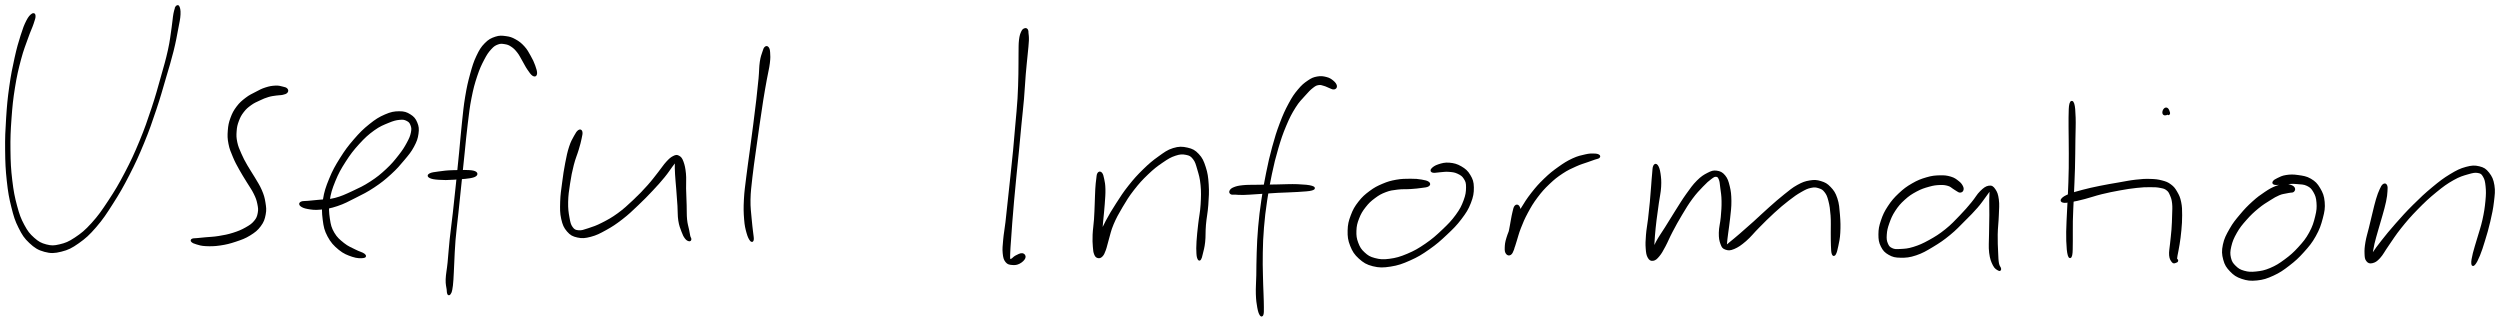 <svg xmlns="http://www.w3.org/2000/svg" id="canvas" viewBox="246.673 392.287 1227.192 157.911"><path d="M 262.46,399.49 C 261.74 400.02, 261.05 400.63, 260.01 402.69 C 258.97 404.75, 258.40 406.19, 257.27 409.80 C 256.13 413.41, 255.43 415.75, 254.32 420.75 C 253.22 425.76, 252.55 428.93, 251.72 434.83 C 250.89 440.73, 250.58 444.00, 250.18 450.24 C 249.77 456.48, 249.62 459.86, 249.69 466.02 C 249.75 472.18, 249.89 475.45, 250.50 481.03 C 251.11 486.60, 251.59 489.32, 252.74 493.89 C 253.88 498.46, 254.48 500.42, 256.22 503.89 C 257.96 507.36, 258.96 508.93, 261.43 511.23 C 263.91 513.54, 265.54 514.60, 268.59 515.42 C 271.64 516.24, 273.39 516.17, 276.68 515.34 C 279.98 514.52, 281.68 513.67, 285.05 511.29 C 288.42 508.91, 290.20 507.31, 293.54 503.44 C 296.88 499.57, 298.52 497.04, 301.76 491.94 C 305.01 486.84, 306.73 483.87, 309.77 477.94 C 312.81 472.00, 314.34 468.65, 316.97 462.27 C 319.60 455.88, 320.79 452.32, 322.92 446.00 C 325.04 439.68, 325.90 436.43, 327.59 430.68 C 329.29 424.94, 330.17 422.12, 331.38 417.29 C 332.59 412.45, 332.96 410.09, 333.64 406.51 C 334.32 402.93, 334.68 401.57, 334.79 399.36 C 334.90 397.16, 334.56 396.09, 334.19 395.47 C 333.83 394.84, 333.14 396.02, 332.97 396.23 C 332.80 396.43, 333.25 396.62, 333.33 396.49 C 333.40 396.36, 333.55 395.07, 333.34 395.59 C 333.14 396.10, 332.70 396.97, 332.30 399.07 C 331.91 401.18, 331.91 402.56, 331.38 406.12 C 330.84 409.68, 330.67 412.05, 329.61 416.87 C 328.55 421.69, 327.70 424.52, 326.08 430.25 C 324.46 435.98, 323.61 439.24, 321.52 445.53 C 319.42 451.82, 318.23 455.37, 315.61 461.70 C 312.98 468.04, 311.44 471.36, 308.38 477.22 C 305.32 483.08, 303.56 486.01, 300.29 490.98 C 297.01 495.95, 295.32 498.41, 292.00 502.08 C 288.68 505.74, 286.88 507.17, 283.69 509.30 C 280.49 511.43, 278.92 512.02, 276.04 512.71 C 273.16 513.40, 271.88 513.41, 269.30 512.75 C 266.72 512.08, 265.36 511.34, 263.13 509.37 C 260.91 507.39, 259.86 506.08, 258.15 502.88 C 256.44 499.69, 255.76 497.82, 254.57 493.41 C 253.38 489.00, 252.86 486.31, 252.20 480.83 C 251.55 475.35, 251.38 472.10, 251.31 466.00 C 251.23 459.91, 251.38 456.53, 251.83 450.35 C 252.28 444.17, 252.61 440.92, 253.55 435.11 C 254.49 429.29, 255.23 426.17, 256.53 421.29 C 257.83 416.41, 258.80 414.22, 260.03 410.72 C 261.26 407.23, 261.97 405.95, 262.69 403.81 C 263.41 401.68, 263.67 400.92, 263.62 400.06 C 263.58 399.19, 263.19 398.97, 262.46 399.49" style="stroke: black; fill: black;"/><path d="M 387.36,436.10 C 386.95 435.65, 386.46 435.54, 385.36 435.28 C 384.25 435.02, 383.49 434.72, 381.84 434.81 C 380.20 434.89, 379.02 435.08, 377.13 435.69 C 375.23 436.29, 374.29 436.84, 372.38 437.84 C 370.46 438.84, 369.36 439.29, 367.53 440.69 C 365.70 442.10, 364.66 442.95, 363.21 444.87 C 361.76 446.80, 361.11 448.03, 360.27 450.33 C 359.43 452.64, 359.18 453.92, 358.99 456.41 C 358.80 458.91, 358.82 460.25, 359.32 462.81 C 359.81 465.37, 360.43 466.71, 361.48 469.22 C 362.53 471.73, 363.21 472.91, 364.56 475.35 C 365.91 477.80, 366.79 479.08, 368.22 481.45 C 369.64 483.82, 370.63 485.04, 371.68 487.20 C 372.73 489.35, 373.07 490.28, 373.47 492.23 C 373.87 494.17, 374.02 495.15, 373.68 496.92 C 373.34 498.68, 373.03 499.57, 371.77 501.07 C 370.52 502.56, 369.51 503.20, 367.39 504.40 C 365.27 505.59, 363.84 506.18, 361.18 507.03 C 358.53 507.87, 356.83 508.17, 354.10 508.62 C 351.38 509.07, 349.69 509.05, 347.55 509.26 C 345.42 509.47, 344.71 509.53, 343.43 509.66 C 342.15 509.79, 341.65 509.69, 341.17 509.91 C 340.69 510.13, 340.61 510.39, 341.03 510.76 C 341.44 511.13, 341.91 511.40, 343.23 511.77 C 344.56 512.14, 345.34 512.50, 347.63 512.61 C 349.92 512.71, 351.74 512.73, 354.67 512.30 C 357.61 511.87, 359.40 511.42, 362.30 510.45 C 365.21 509.48, 366.80 508.93, 369.20 507.45 C 371.59 505.96, 372.80 505.03, 374.28 503.03 C 375.76 501.04, 376.17 499.75, 376.60 497.48 C 377.04 495.21, 376.84 494.02, 376.47 491.69 C 376.09 489.35, 375.77 488.22, 374.74 485.80 C 373.71 483.39, 372.74 482.05, 371.32 479.61 C 369.90 477.18, 368.97 475.99, 367.64 473.64 C 366.31 471.29, 365.67 470.16, 364.68 467.86 C 363.68 465.56, 363.12 464.38, 362.65 462.14 C 362.19 459.90, 362.17 458.79, 362.33 456.67 C 362.49 454.54, 362.73 453.45, 363.46 451.51 C 364.19 449.57, 364.72 448.57, 365.96 446.97 C 367.20 445.37, 368.03 444.69, 369.64 443.52 C 371.25 442.35, 372.29 441.96, 374.02 441.14 C 375.75 440.32, 376.65 439.93, 378.29 439.44 C 379.93 438.95, 380.82 438.91, 382.22 438.69 C 383.63 438.47, 384.30 438.59, 385.33 438.36 C 386.36 438.12, 386.97 437.95, 387.37 437.49 C 387.78 437.04, 387.76 436.54, 387.36 436.10" style="stroke: black; fill: black;"/><path d="M 394.42,493.07 C 395.07 493.61, 395.92 494.07, 397.84 494.40 C 399.75 494.72, 401.14 494.98, 403.99 494.69 C 406.85 494.41, 408.74 494.13, 412.13 492.99 C 415.52 491.85, 417.36 490.82, 420.95 489.00 C 424.55 487.19, 426.63 486.20, 430.09 483.90 C 433.55 481.60, 435.31 480.18, 438.26 477.50 C 441.20 474.82, 442.58 473.19, 444.82 470.50 C 447.06 467.82, 448.10 466.60, 449.46 464.07 C 450.81 461.55, 451.30 460.18, 451.61 457.88 C 451.93 455.59, 451.79 454.40, 451.03 452.59 C 450.28 450.78, 449.53 449.88, 447.85 448.84 C 446.17 447.80, 445.04 447.38, 442.64 447.40 C 440.23 447.42, 438.70 447.68, 435.84 448.92 C 432.97 450.16, 431.32 451.19, 428.30 453.61 C 425.28 456.03, 423.59 457.72, 420.72 461.03 C 417.86 464.34, 416.38 466.33, 413.98 470.16 C 411.58 473.99, 410.37 476.14, 408.71 480.19 C 407.05 484.24, 406.31 486.42, 405.68 490.39 C 405.05 494.36, 405.13 496.48, 405.57 500.03 C 406.02 503.58, 406.37 505.24, 407.90 508.13 C 409.44 511.03, 410.88 512.56, 413.25 514.51 C 415.62 516.45, 417.40 517.08, 419.74 517.88 C 422.08 518.67, 423.84 518.60, 424.95 518.47 C 426.06 518.34, 426.10 517.87, 425.29 517.22 C 424.47 516.57, 422.87 516.25, 420.87 515.20 C 418.87 514.16, 417.38 513.69, 415.28 512.01 C 413.18 510.32, 411.80 509.23, 410.36 506.77 C 408.93 504.31, 408.57 502.89, 408.10 499.69 C 407.64 496.48, 407.49 494.48, 408.03 490.75 C 408.57 487.02, 409.23 484.92, 410.81 481.05 C 412.39 477.18, 413.57 475.07, 415.93 471.39 C 418.29 467.72, 419.77 465.79, 422.59 462.69 C 425.42 459.59, 427.13 458.02, 430.06 455.91 C 432.98 453.81, 434.66 453.21, 437.21 452.15 C 439.76 451.09, 440.93 450.81, 442.79 450.62 C 444.65 450.43, 445.34 450.61, 446.51 451.19 C 447.68 451.78, 448.16 452.31, 448.63 453.55 C 449.11 454.80, 449.24 455.61, 448.87 457.42 C 448.50 459.24, 448.01 460.35, 446.78 462.63 C 445.54 464.90, 444.76 466.19, 442.71 468.79 C 440.67 471.39, 439.35 473.04, 436.55 475.64 C 433.75 478.25, 432.07 479.62, 428.71 481.81 C 425.36 483.99, 423.27 484.94, 419.77 486.57 C 416.27 488.19, 414.44 489.07, 411.21 489.92 C 407.97 490.77, 406.24 490.54, 403.59 490.82 C 400.94 491.11, 399.75 491.18, 397.96 491.36 C 396.16 491.54, 395.32 491.38, 394.61 491.72 C 393.91 492.06, 393.78 492.54, 394.42 493.07" style="stroke: black; fill: black;"/><path d="M 509.81,428.44 C 509.91 427.53, 509.53 426.26, 508.91 424.56 C 508.30 422.86, 507.78 421.78, 506.74 419.94 C 505.70 418.10, 505.15 416.95, 503.70 415.36 C 502.26 413.78, 501.25 412.99, 499.50 412.02 C 497.74 411.05, 496.85 410.76, 494.94 410.51 C 493.03 410.26, 491.94 410.12, 489.94 410.78 C 487.95 411.45, 486.77 412.01, 484.98 413.84 C 483.18 415.67, 482.39 416.98, 480.98 419.95 C 479.57 422.93, 479.04 424.74, 477.94 428.71 C 476.85 432.68, 476.31 435.02, 475.51 439.82 C 474.70 444.63, 474.51 447.28, 473.91 452.75 C 473.32 458.21, 473.12 461.26, 472.54 467.17 C 471.96 473.07, 471.63 476.37, 471.01 482.29 C 470.40 488.21, 470.09 491.25, 469.46 496.77 C 468.84 502.30, 468.41 505.06, 467.89 509.92 C 467.38 514.79, 467.28 517.21, 466.89 521.10 C 466.50 524.99, 466.04 526.74, 465.94 529.38 C 465.85 532.02, 466.27 532.90, 466.42 534.30 C 466.56 535.70, 466.50 535.95, 466.69 536.39 C 466.89 536.83, 467.09 536.88, 467.39 536.48 C 467.69 536.08, 467.93 535.77, 468.20 534.38 C 468.47 532.99, 468.56 532.16, 468.75 529.54 C 468.94 526.91, 468.95 525.16, 469.16 521.28 C 469.37 517.39, 469.38 514.96, 469.78 510.10 C 470.19 505.24, 470.60 502.49, 471.18 496.96 C 471.76 491.43, 472.07 488.39, 472.69 482.46 C 473.31 476.54, 473.64 473.24, 474.26 467.34 C 474.88 461.44, 475.11 458.39, 475.79 452.97 C 476.47 447.54, 476.71 444.91, 477.65 440.22 C 478.58 435.52, 479.21 433.24, 480.46 429.47 C 481.71 425.71, 482.51 424.07, 483.90 421.40 C 485.29 418.74, 486.01 417.70, 487.42 416.15 C 488.83 414.60, 489.53 414.19, 490.95 413.65 C 492.37 413.12, 493.13 413.25, 494.51 413.47 C 495.89 413.70, 496.57 413.92, 497.85 414.77 C 499.14 415.62, 499.82 416.31, 500.95 417.73 C 502.07 419.14, 502.46 420.17, 503.46 421.84 C 504.45 423.51, 504.92 424.63, 505.92 426.09 C 506.91 427.55, 507.65 428.65, 508.43 429.12 C 509.21 429.59, 509.72 429.35, 509.81 428.44" style="stroke: black; fill: black;"/><path d="M 457.77,479.22 C 458.65 479.66, 459.79 479.90, 462.16 480.05 C 464.52 480.21, 466.20 480.24, 469.60 480.00 C 473.00 479.76, 477.26 479.53, 479.15 478.85 C 481.05 478.16, 480.99 477.07, 479.05 476.56 C 477.10 476.06, 472.82 476.23, 469.42 476.31 C 466.02 476.38, 464.39 476.64, 462.06 476.95 C 459.72 477.26, 458.62 477.40, 457.76 477.85 C 456.91 478.30, 456.89 478.78, 457.77 479.22" style="stroke: black; fill: black;"/><path d="M 530.82,456.56 C 530.18 456.99, 529.76 457.64, 528.90 459.21 C 528.05 460.78, 527.39 461.76, 526.52 464.41 C 525.66 467.05, 525.28 468.94, 524.60 472.44 C 523.92 475.93, 523.61 478.11, 523.12 481.89 C 522.63 485.67, 522.25 487.78, 522.15 491.34 C 522.06 494.89, 522.00 496.80, 522.65 499.66 C 523.29 502.51, 523.88 503.85, 525.39 505.60 C 526.90 507.35, 527.98 507.90, 530.21 508.39 C 532.44 508.88, 533.79 508.76, 536.54 508.05 C 539.28 507.33, 540.87 506.51, 543.94 504.81 C 547.01 503.11, 548.76 501.96, 551.88 499.54 C 555.01 497.13, 556.60 495.55, 559.57 492.73 C 562.55 489.92, 564.17 488.23, 566.76 485.48 C 569.35 482.73, 570.61 481.31, 572.52 478.98 C 574.43 476.65, 575.10 475.46, 576.31 473.84 C 577.52 472.21, 578.04 471.61, 578.57 470.86 C 579.10 470.10, 579.00 469.78, 578.97 470.07 C 578.95 470.36, 578.53 470.76, 578.44 472.31 C 578.36 473.86, 578.41 475.27, 578.54 477.82 C 578.68 480.38, 578.88 481.98, 579.12 485.08 C 579.35 488.17, 579.52 490.20, 579.72 493.29 C 579.92 496.38, 579.74 498.00, 580.13 500.51 C 580.52 503.03, 581.05 504.16, 581.68 505.87 C 582.31 507.58, 582.64 508.18, 583.29 509.05 C 583.93 509.92, 584.45 510.09, 584.90 510.21 C 585.36 510.34, 585.53 510.09, 585.55 509.69 C 585.58 509.29, 585.25 509.13, 585.02 508.21 C 584.80 507.29, 584.74 506.71, 584.43 505.09 C 584.11 503.47, 583.69 502.48, 583.45 500.09 C 583.21 497.69, 583.34 496.16, 583.24 493.12 C 583.14 490.08, 583.03 488.01, 582.96 484.89 C 582.89 481.76, 583.14 480.12, 582.89 477.50 C 582.63 474.88, 582.31 473.44, 581.70 471.77 C 581.08 470.11, 580.67 469.67, 579.80 469.18 C 578.93 468.68, 578.49 468.75, 577.35 469.31 C 576.21 469.88, 575.54 470.45, 574.11 472.00 C 572.67 473.56, 572.03 474.74, 570.16 477.08 C 568.30 479.41, 567.27 480.92, 564.80 483.67 C 562.32 486.43, 560.71 488.12, 557.80 490.85 C 554.88 493.58, 553.29 495.10, 550.23 497.34 C 547.16 499.57, 545.38 500.52, 542.45 502.02 C 539.53 503.51, 537.96 504.03, 535.60 504.79 C 533.24 505.55, 532.29 505.97, 530.64 505.82 C 528.99 505.66, 528.34 505.38, 527.35 504.02 C 526.36 502.67, 526.16 501.55, 525.70 499.03 C 525.24 496.51, 525.00 494.75, 525.06 491.41 C 525.13 488.06, 525.46 485.94, 526.02 482.30 C 526.58 478.65, 526.99 476.51, 527.85 473.17 C 528.70 469.82, 529.53 468.16, 530.29 465.58 C 531.06 462.99, 531.33 461.94, 531.68 460.24 C 532.04 458.53, 532.24 457.78, 532.07 457.05 C 531.89 456.31, 531.45 456.12, 530.82 456.56" style="stroke: black; fill: black;"/><path d="M 622.40,415.67 C 621.97 416.07, 621.87 416.37, 621.42 417.78 C 620.96 419.20, 620.51 420.14, 620.13 422.75 C 619.76 425.35, 619.87 427.13, 619.53 430.81 C 619.19 434.49, 618.96 436.58, 618.44 441.12 C 617.91 445.66, 617.56 448.43, 616.91 453.51 C 616.26 458.59, 615.87 461.46, 615.19 466.54 C 614.52 471.61, 614.10 474.15, 613.53 478.88 C 612.96 483.62, 612.56 486.01, 612.34 490.21 C 612.12 494.41, 612.18 496.63, 612.44 499.89 C 612.69 503.14, 613.05 504.45, 613.61 506.50 C 614.17 508.55, 614.71 509.47, 615.23 510.15 C 615.74 510.82, 616.06 510.71, 616.18 509.90 C 616.30 509.08, 616.04 508.13, 615.83 506.08 C 615.62 504.04, 615.39 502.83, 615.14 499.67 C 614.89 496.52, 614.50 494.40, 614.58 490.29 C 614.66 486.18, 615.02 483.81, 615.53 479.11 C 616.05 474.42, 616.47 471.87, 617.16 466.80 C 617.85 461.74, 618.26 458.86, 618.99 453.79 C 619.73 448.72, 620.11 445.97, 620.83 441.45 C 621.55 436.94, 621.95 434.86, 622.60 431.23 C 623.25 427.59, 623.76 425.89, 624.08 423.27 C 624.41 420.65, 624.32 419.62, 624.22 418.12 C 624.12 416.62, 623.95 416.25, 623.59 415.76 C 623.22 415.27, 622.83 415.27, 622.40 415.67" style="stroke: black; fill: black;"/><path d="M 749.81,406.62 C 749.33 406.80, 748.91 406.88, 748.43 407.95 C 747.94 409.02, 747.63 409.78, 747.37 411.95 C 747.12 414.13, 747.21 415.47, 747.15 418.82 C 747.09 422.16, 747.18 424.30, 747.08 428.67 C 746.98 433.04, 746.94 435.71, 746.65 440.65 C 746.35 445.60, 746.03 448.30, 745.59 453.40 C 745.16 458.50, 744.96 461.08, 744.47 466.16 C 743.98 471.24, 743.68 473.87, 743.16 478.80 C 742.64 483.72, 742.36 486.29, 741.87 490.80 C 741.38 495.31, 741.18 497.52, 740.73 501.36 C 740.28 505.20, 739.88 506.95, 739.61 509.99 C 739.34 513.03, 739.16 514.43, 739.37 516.56 C 739.58 518.69, 739.83 519.58, 740.67 520.64 C 741.51 521.70, 742.31 521.75, 743.58 521.87 C 744.85 521.99, 745.80 521.88, 747.00 521.26 C 748.19 520.64, 749.26 519.61, 749.55 518.77 C 749.84 517.93, 749.30 517.19, 748.47 517.07 C 747.64 516.95, 746.41 517.64, 745.40 518.16 C 744.38 518.69, 744.02 519.39, 743.38 519.69 C 742.74 519.99, 742.45 520.31, 742.19 519.66 C 741.93 519.01, 742.01 518.34, 742.07 516.45 C 742.12 514.56, 742.26 513.19, 742.46 510.22 C 742.66 507.24, 742.77 505.43, 743.07 501.59 C 743.37 497.75, 743.54 495.52, 743.95 491.00 C 744.35 486.48, 744.61 483.92, 745.09 478.99 C 745.58 474.06, 745.87 471.43, 746.36 466.34 C 746.85 461.26, 747.06 458.68, 747.56 453.58 C 748.05 448.47, 748.40 445.77, 748.83 440.81 C 749.25 435.86, 749.33 433.17, 749.69 428.81 C 750.05 424.45, 750.32 422.32, 750.63 419.01 C 750.93 415.70, 751.15 414.37, 751.23 412.26 C 751.31 410.14, 751.11 409.49, 751.03 408.45 C 750.95 407.41, 751.06 407.42, 750.82 407.05 C 750.57 406.68, 750.29 406.44, 749.81 406.62" style="stroke: black; fill: black;"/><path d="M 785.83,477.48 C 785.44 478.07, 785.48 478.83, 785.27 480.35 C 785.07 481.87, 784.97 482.70, 784.82 485.08 C 784.68 487.45, 784.68 489.23, 784.55 492.21 C 784.43 495.19, 784.40 496.92, 784.19 499.98 C 783.98 503.03, 783.63 504.79, 783.51 507.48 C 783.40 510.18, 783.48 511.54, 783.63 513.44 C 783.77 515.34, 783.85 515.97, 784.24 516.98 C 784.64 517.98, 784.97 518.29, 785.61 518.47 C 786.25 518.64, 786.79 518.55, 787.47 517.85 C 788.15 517.14, 788.40 516.57, 789.01 514.94 C 789.61 513.31, 789.73 512.24, 790.49 509.71 C 791.26 507.17, 791.48 505.45, 792.83 502.27 C 794.18 499.09, 795.21 497.22, 797.23 493.81 C 799.25 490.41, 800.40 488.49, 802.93 485.24 C 805.47 481.98, 807.06 480.24, 809.90 477.53 C 812.73 474.83, 814.37 473.56, 817.10 471.71 C 819.82 469.85, 821.16 469.03, 823.52 468.25 C 825.88 467.47, 827.08 467.45, 828.91 467.81 C 830.73 468.17, 831.46 468.54, 832.66 470.05 C 833.85 471.56, 834.11 472.76, 834.88 475.37 C 835.65 477.98, 836.17 479.62, 836.50 483.09 C 836.83 486.56, 836.75 488.88, 836.52 492.72 C 836.29 496.56, 835.74 498.68, 835.34 502.29 C 834.94 505.91, 834.69 507.91, 834.52 510.78 C 834.35 513.64, 834.37 514.91, 834.47 516.62 C 834.57 518.33, 834.76 518.78, 835.03 519.33 C 835.29 519.88, 835.50 519.88, 835.82 519.37 C 836.13 518.86, 836.23 518.47, 836.62 516.80 C 837.00 515.14, 837.45 513.90, 837.76 511.05 C 838.07 508.20, 837.84 506.20, 838.15 502.57 C 838.46 498.94, 839.02 496.84, 839.30 492.90 C 839.57 488.95, 839.75 486.55, 839.50 482.85 C 839.26 479.15, 839.00 477.31, 838.05 474.39 C 837.10 471.46, 836.48 470.05, 834.76 468.22 C 833.04 466.38, 831.88 465.78, 829.46 465.23 C 827.03 464.68, 825.42 464.61, 822.64 465.46 C 819.86 466.32, 818.46 467.45, 815.57 469.51 C 812.68 471.57, 811.09 472.91, 808.17 475.75 C 805.26 478.59, 803.64 480.39, 801.00 483.72 C 798.35 487.05, 797.17 488.97, 794.95 492.40 C 792.74 495.84, 791.62 497.69, 789.92 500.88 C 788.23 504.08, 787.42 505.76, 786.48 508.39 C 785.55 511.01, 785.50 512.27, 785.26 514.01 C 785.02 515.74, 785.16 516.29, 785.30 517.06 C 785.44 517.82, 785.76 517.91, 785.97 517.83 C 786.18 517.76, 786.20 517.56, 786.34 516.69 C 786.47 515.81, 786.49 515.24, 786.64 513.44 C 786.79 511.65, 786.84 510.34, 787.07 507.71 C 787.29 505.07, 787.47 503.32, 787.75 500.26 C 788.03 497.21, 788.26 495.45, 788.47 492.43 C 788.68 489.41, 788.86 487.59, 788.80 485.15 C 788.75 482.71, 788.52 481.79, 788.21 480.24 C 787.89 478.68, 787.69 477.92, 787.21 477.37 C 786.74 476.82, 786.22 476.88, 785.83 477.48" style="stroke: black; fill: black;"/><path d="M 902.43,434.44 C 902.29 433.73, 901.73 432.96, 900.77 432.18 C 899.80 431.41, 899.12 430.93, 897.63 430.56 C 896.13 430.19, 895.04 430.00, 893.29 430.34 C 891.54 430.67, 890.71 431.00, 888.89 432.25 C 887.06 433.49, 886.01 434.33, 884.16 436.56 C 882.31 438.78, 881.41 440.07, 879.65 443.36 C 877.88 446.64, 876.92 448.77, 875.32 452.99 C 873.72 457.22, 872.98 459.66, 871.65 464.49 C 870.33 469.32, 869.75 471.93, 868.69 477.12 C 867.63 482.31, 867.13 485.14, 866.35 490.45 C 865.57 495.77, 865.23 498.55, 864.77 503.70 C 864.31 508.86, 864.24 511.49, 864.06 516.23 C 863.88 520.97, 863.94 523.32, 863.86 527.39 C 863.78 531.46, 863.55 533.43, 863.64 536.59 C 863.74 539.75, 863.97 541.16, 864.33 543.18 C 864.69 545.21, 865.04 546.04, 865.45 546.72 C 865.86 547.40, 866.17 547.35, 866.39 546.60 C 866.62 545.85, 866.58 545.00, 866.58 542.99 C 866.59 540.97, 866.50 539.62, 866.41 536.50 C 866.31 533.39, 866.19 531.44, 866.12 527.40 C 866.04 523.35, 865.94 521.00, 866.05 516.29 C 866.15 511.59, 866.21 508.98, 866.64 503.86 C 867.07 498.75, 867.40 496.00, 868.18 490.73 C 868.97 485.45, 869.47 482.64, 870.56 477.51 C 871.66 472.38, 872.27 469.79, 873.67 465.07 C 875.07 460.34, 875.86 457.94, 877.57 453.89 C 879.27 449.85, 880.32 447.83, 882.20 444.84 C 884.07 441.85, 885.20 440.90, 886.94 438.94 C 888.68 436.98, 889.50 436.09, 890.89 435.02 C 892.28 433.94, 892.71 433.76, 893.89 433.56 C 895.06 433.35, 895.70 433.71, 896.75 433.99 C 897.80 434.27, 898.20 434.61, 899.14 434.95 C 900.09 435.30, 900.83 435.81, 901.49 435.70 C 902.14 435.60, 902.58 435.14, 902.43 434.44" style="stroke: black; fill: black;"/><path d="M 851.10,487.24 C 851.56 487.49, 851.80 487.29, 852.99 487.33 C 854.18 487.38, 854.85 487.53, 857.06 487.48 C 859.26 487.43, 860.66 487.29, 864.03 487.08 C 867.39 486.88, 869.95 486.66, 873.88 486.45 C 877.81 486.24, 880.32 486.25, 883.66 486.02 C 887.00 485.79, 889.20 485.71, 890.58 485.31 C 891.97 484.90, 891.98 484.40, 890.59 483.98 C 889.20 483.56, 886.99 483.33, 883.62 483.20 C 880.26 483.07, 877.72 483.26, 873.77 483.32 C 869.82 483.37, 867.27 483.41, 863.88 483.48 C 860.49 483.55, 859.09 483.46, 856.82 483.69 C 854.55 483.92, 853.73 484.15, 852.51 484.63 C 851.28 485.11, 850.96 485.56, 850.68 486.08 C 850.40 486.61, 850.64 486.99, 851.10 487.24" style="stroke: black; fill: black;"/><path d="M 947.77,481.94 C 947.12 481.46, 946.18 481.20, 944.43 480.92 C 942.68 480.63, 941.48 480.50, 939.01 480.52 C 936.54 480.54, 934.77 480.52, 932.07 481.01 C 929.37 481.50, 928.06 481.87, 925.50 482.95 C 922.94 484.04, 921.61 484.71, 919.29 486.43 C 916.97 488.16, 915.71 489.24, 913.89 491.58 C 912.07 493.92, 911.24 495.36, 910.20 498.14 C 909.16 500.91, 908.75 502.52, 908.69 505.45 C 908.63 508.38, 908.83 510.09, 909.90 512.78 C 910.97 515.46, 911.89 516.93, 914.04 518.87 C 916.20 520.81, 917.65 521.73, 920.68 522.49 C 923.71 523.24, 925.59 523.22, 929.19 522.66 C 932.79 522.10, 934.92 521.36, 938.68 519.68 C 942.45 518.01, 944.43 516.79, 948.01 514.28 C 951.60 511.77, 953.46 510.10, 956.59 507.15 C 959.72 504.21, 961.35 502.60, 963.67 499.54 C 965.99 496.47, 967.01 494.88, 968.20 491.83 C 969.40 488.78, 969.70 486.97, 969.66 484.29 C 969.61 481.61, 969.17 480.41, 967.99 478.43 C 966.81 476.44, 965.72 475.52, 963.74 474.36 C 961.76 473.21, 960.27 472.83, 958.09 472.64 C 955.91 472.45, 954.52 472.89, 952.83 473.43 C 951.15 473.97, 950.23 474.72, 949.68 475.35 C 949.13 475.98, 949.33 476.37, 950.08 476.57 C 950.82 476.77, 951.86 476.45, 953.41 476.36 C 954.95 476.28, 956.02 475.99, 957.80 476.14 C 959.57 476.28, 960.71 476.34, 962.29 477.08 C 963.87 477.82, 964.78 478.39, 965.68 479.84 C 966.59 481.28, 966.84 482.10, 966.82 484.30 C 966.80 486.50, 966.61 488.07, 965.58 490.82 C 964.55 493.57, 963.79 495.13, 961.66 498.05 C 959.53 500.97, 957.96 502.57, 954.95 505.42 C 951.95 508.27, 950.10 509.92, 946.64 512.30 C 943.18 514.67, 941.22 515.80, 937.65 517.31 C 934.08 518.81, 932.02 519.40, 928.78 519.82 C 925.54 520.25, 923.98 520.09, 921.45 519.44 C 918.93 518.78, 917.87 518.10, 916.17 516.53 C 914.46 514.97, 913.76 513.79, 912.93 511.60 C 912.10 509.40, 911.93 507.99, 912.01 505.54 C 912.10 503.09, 912.44 501.71, 913.37 499.34 C 914.29 496.98, 915.03 495.74, 916.62 493.70 C 918.21 491.66, 919.28 490.67, 921.31 489.16 C 923.35 487.64, 924.51 486.99, 926.78 486.13 C 929.05 485.27, 930.19 485.17, 932.66 484.86 C 935.14 484.55, 936.81 484.74, 939.16 484.58 C 941.51 484.42, 942.69 484.30, 944.39 484.05 C 946.10 483.81, 947.03 483.78, 947.70 483.35 C 948.38 482.93, 948.43 482.43, 947.77 481.94" style="stroke: black; fill: black;"/><path d="M 990.56,493.60 C 990.08 494.14, 989.97 495.01, 989.62 496.36 C 989.27 497.70, 989.16 498.55, 988.81 500.35 C 988.47 502.14, 988.31 503.39, 987.90 505.34 C 987.49 507.28, 987.10 508.31, 986.76 510.07 C 986.42 511.82, 986.22 512.80, 986.19 514.10 C 986.17 515.41, 986.28 516.07, 986.62 516.59 C 986.96 517.11, 987.34 517.10, 987.88 516.72 C 988.41 516.34, 988.72 515.94, 989.29 514.69 C 989.86 513.44, 990.02 512.60, 990.71 510.48 C 991.41 508.37, 991.67 506.90, 992.77 504.11 C 993.87 501.33, 994.57 499.58, 996.21 496.55 C 997.85 493.52, 998.83 491.82, 1000.97 488.97 C 1003.12 486.11, 1004.42 484.66, 1006.92 482.28 C 1009.43 479.89, 1010.84 478.79, 1013.49 477.04 C 1016.13 475.29, 1017.67 474.65, 1020.14 473.53 C 1022.61 472.40, 1023.98 472.10, 1025.83 471.43 C 1027.68 470.76, 1028.28 470.56, 1029.39 470.17 C 1030.50 469.78, 1031.01 469.80, 1031.40 469.49 C 1031.80 469.17, 1031.82 468.87, 1031.35 468.60 C 1030.89 468.34, 1030.35 468.17, 1029.07 468.16 C 1027.80 468.15, 1027.06 468.07, 1024.99 468.54 C 1022.93 469.01, 1021.38 469.29, 1018.75 470.51 C 1016.12 471.74, 1014.59 472.71, 1011.85 474.66 C 1009.10 476.62, 1007.64 477.77, 1005.02 480.29 C 1002.40 482.81, 1001.05 484.32, 998.75 487.26 C 996.45 490.20, 995.41 491.93, 993.53 495.00 C 991.64 498.07, 990.71 499.76, 989.33 502.60 C 987.94 505.43, 987.32 506.91, 986.62 509.17 C 985.92 511.43, 985.87 512.41, 985.81 513.89 C 985.75 515.37, 985.89 515.94, 986.32 516.57 C 986.76 517.19, 987.37 517.38, 987.98 517.01 C 988.59 516.64, 988.91 515.93, 989.37 514.72 C 989.83 513.50, 989.78 512.62, 990.28 510.92 C 990.78 509.23, 991.36 508.25, 991.85 506.25 C 992.35 504.24, 992.58 502.83, 992.76 500.90 C 992.94 498.97, 992.90 498.03, 992.76 496.58 C 992.61 495.13, 992.47 494.25, 992.03 493.65 C 991.59 493.06, 991.05 493.06, 990.56 493.60" style="stroke: black; fill: black;"/><path d="M 1058.69,473.82 C 1058.30 474.60, 1058.36 475.62, 1058.16 477.60 C 1057.95 479.57, 1057.89 480.92, 1057.67 483.70 C 1057.45 486.47, 1057.34 488.24, 1057.04 491.47 C 1056.73 494.70, 1056.53 496.61, 1056.15 499.84 C 1055.77 503.08, 1055.36 504.76, 1055.14 507.65 C 1054.91 510.53, 1054.84 512.08, 1055.01 514.25 C 1055.17 516.43, 1055.33 517.42, 1055.95 518.53 C 1056.57 519.64, 1057.13 519.97, 1058.11 519.81 C 1059.09 519.66, 1059.71 519.11, 1060.83 517.76 C 1061.96 516.40, 1062.47 515.41, 1063.75 513.04 C 1065.03 510.66, 1065.61 508.99, 1067.25 505.88 C 1068.89 502.76, 1069.99 500.74, 1071.95 497.48 C 1073.91 494.22, 1074.98 492.38, 1077.05 489.58 C 1079.12 486.79, 1080.42 485.48, 1082.29 483.53 C 1084.16 481.57, 1085.05 480.79, 1086.40 479.80 C 1087.75 478.81, 1088.17 478.52, 1089.06 478.58 C 1089.94 478.64, 1090.32 478.94, 1090.83 480.12 C 1091.35 481.30, 1091.34 482.30, 1091.62 484.47 C 1091.90 486.64, 1092.20 488.09, 1092.24 490.98 C 1092.29 493.86, 1092.13 495.76, 1091.86 498.87 C 1091.59 501.98, 1090.93 503.92, 1090.90 506.53 C 1090.86 509.14, 1091.11 510.36, 1091.69 511.93 C 1092.26 513.49, 1092.56 513.92, 1093.77 514.34 C 1094.98 514.77, 1095.80 514.89, 1097.74 514.07 C 1099.67 513.25, 1101.01 512.35, 1103.45 510.26 C 1105.88 508.16, 1107.13 506.37, 1109.90 503.61 C 1112.66 500.84, 1114.35 499.09, 1117.26 496.44 C 1120.18 493.78, 1121.82 492.39, 1124.48 490.33 C 1127.15 488.27, 1128.38 487.40, 1130.60 486.13 C 1132.81 484.87, 1133.76 484.40, 1135.55 484.02 C 1137.35 483.64, 1138.16 483.75, 1139.59 484.21 C 1141.02 484.67, 1141.68 484.99, 1142.70 486.31 C 1143.71 487.62, 1144.06 488.43, 1144.67 490.78 C 1145.29 493.13, 1145.52 494.93, 1145.76 498.05 C 1145.99 501.18, 1145.82 503.48, 1145.85 506.41 C 1145.89 509.35, 1145.83 510.64, 1145.93 512.72 C 1146.02 514.80, 1146.03 515.98, 1146.33 516.82 C 1146.62 517.66, 1146.96 517.70, 1147.41 516.92 C 1147.86 516.14, 1148.15 515.02, 1148.57 512.93 C 1148.99 510.84, 1149.37 509.52, 1149.53 506.49 C 1149.69 503.46, 1149.65 501.11, 1149.37 497.76 C 1149.08 494.41, 1149.00 492.43, 1148.10 489.75 C 1147.21 487.08, 1146.43 486.01, 1144.89 484.39 C 1143.35 482.77, 1142.36 482.27, 1140.39 481.66 C 1138.42 481.06, 1137.31 480.99, 1135.06 481.36 C 1132.81 481.73, 1131.60 482.18, 1129.14 483.53 C 1126.68 484.89, 1125.51 485.96, 1122.76 488.13 C 1120.02 490.31, 1118.42 491.74, 1115.43 494.39 C 1112.43 497.04, 1110.68 498.79, 1107.79 501.39 C 1104.90 503.99, 1103.30 505.39, 1100.98 507.39 C 1098.66 509.39, 1097.55 510.29, 1096.18 511.39 C 1094.81 512.50, 1094.57 512.89, 1094.12 512.92 C 1093.67 512.95, 1093.87 512.75, 1093.95 511.52 C 1094.02 510.29, 1094.18 509.23, 1094.49 506.77 C 1094.79 504.30, 1095.15 502.38, 1095.47 499.21 C 1095.79 496.04, 1096.12 494.01, 1096.08 490.92 C 1096.04 487.83, 1095.87 486.23, 1095.27 483.77 C 1094.67 481.32, 1094.28 480.10, 1093.09 478.65 C 1091.89 477.21, 1090.89 476.77, 1089.28 476.55 C 1087.68 476.34, 1086.92 476.64, 1085.06 477.58 C 1083.20 478.53, 1082.06 479.22, 1079.99 481.28 C 1077.93 483.34, 1076.83 484.96, 1074.73 487.89 C 1072.63 490.83, 1071.56 492.69, 1069.48 495.95 C 1067.41 499.22, 1066.23 501.19, 1064.35 504.21 C 1062.46 507.23, 1061.33 508.67, 1060.06 511.06 C 1058.79 513.46, 1058.52 514.63, 1058.02 516.17 C 1057.51 517.71, 1057.59 518.38, 1057.55 518.75 C 1057.52 519.13, 1057.72 518.96, 1057.85 518.06 C 1057.97 517.16, 1058.03 516.27, 1058.17 514.24 C 1058.31 512.21, 1058.32 510.73, 1058.55 507.92 C 1058.78 505.12, 1058.96 503.43, 1059.34 500.22 C 1059.73 497.01, 1060.03 495.12, 1060.48 491.87 C 1060.93 488.62, 1061.43 486.83, 1061.59 483.96 C 1061.75 481.09, 1061.59 479.57, 1061.29 477.52 C 1060.99 475.47, 1060.60 474.44, 1060.08 473.70 C 1059.55 472.96, 1059.07 473.04, 1058.69 473.82" style="stroke: black; fill: black;"/><path d="M 1209.98,485.58 C 1210.15 485.06, 1210.17 484.55, 1209.72 483.73 C 1209.28 482.91, 1208.88 482.33, 1207.76 481.48 C 1206.64 480.62, 1205.92 479.98, 1204.13 479.46 C 1202.34 478.93, 1201.13 478.78, 1198.79 478.85 C 1196.46 478.92, 1195.10 479.03, 1192.44 479.81 C 1189.79 480.59, 1188.17 481.20, 1185.50 482.75 C 1182.82 484.29, 1181.42 485.34, 1179.08 487.53 C 1176.75 489.73, 1175.56 491.10, 1173.83 493.72 C 1172.10 496.35, 1171.36 497.94, 1170.45 500.66 C 1169.53 503.38, 1169.26 504.83, 1169.25 507.32 C 1169.24 509.80, 1169.43 511.15, 1170.39 513.08 C 1171.35 515.01, 1172.20 515.91, 1174.05 516.96 C 1175.90 518.00, 1177.03 518.26, 1179.64 518.30 C 1182.25 518.34, 1183.96 518.21, 1187.10 517.16 C 1190.23 516.11, 1192.01 515.04, 1195.31 513.06 C 1198.60 511.08, 1200.45 509.83, 1203.58 507.27 C 1206.71 504.71, 1208.26 502.95, 1210.96 500.26 C 1213.66 497.58, 1215.02 496.22, 1217.08 493.85 C 1219.13 491.47, 1219.96 490.08, 1221.24 488.40 C 1222.52 486.71, 1222.99 485.86, 1223.50 485.42 C 1224.01 484.98, 1223.77 485.16, 1223.79 486.18 C 1223.82 487.20, 1223.66 488.15, 1223.64 490.50 C 1223.62 492.84, 1223.71 494.53, 1223.69 497.90 C 1223.67 501.27, 1223.56 503.66, 1223.54 507.35 C 1223.52 511.04, 1223.24 513.35, 1223.60 516.34 C 1223.97 519.33, 1224.55 520.65, 1225.38 522.31 C 1226.21 523.98, 1227.15 524.29, 1227.77 524.66 C 1228.39 525.03, 1228.54 524.78, 1228.47 524.17 C 1228.41 523.56, 1227.72 523.23, 1227.43 521.61 C 1227.14 519.99, 1227.14 518.89, 1227.01 516.05 C 1226.89 513.21, 1226.74 511.00, 1226.80 507.39 C 1226.87 503.77, 1227.24 501.40, 1227.35 497.98 C 1227.47 494.55, 1227.69 492.78, 1227.36 490.26 C 1227.03 487.75, 1226.60 486.68, 1225.72 485.42 C 1224.84 484.15, 1224.31 483.73, 1222.98 483.93 C 1221.64 484.14, 1220.68 484.85, 1219.05 486.45 C 1217.41 488.04, 1216.80 489.52, 1214.80 491.91 C 1212.80 494.30, 1211.64 495.73, 1209.06 498.38 C 1206.48 501.04, 1204.95 502.77, 1201.91 505.20 C 1198.87 507.63, 1197.02 508.79, 1193.85 510.54 C 1190.69 512.29, 1188.91 513.06, 1186.06 513.96 C 1183.20 514.85, 1181.73 514.88, 1179.58 515.00 C 1177.43 515.12, 1176.64 515.16, 1175.30 514.54 C 1173.97 513.93, 1173.49 513.34, 1172.90 511.92 C 1172.31 510.49, 1172.20 509.46, 1172.35 507.42 C 1172.49 505.39, 1172.77 504.13, 1173.61 501.75 C 1174.46 499.38, 1175.04 497.89, 1176.58 495.53 C 1178.13 493.18, 1179.21 491.91, 1181.34 489.98 C 1183.47 488.04, 1184.81 487.18, 1187.24 485.87 C 1189.67 484.57, 1191.16 484.11, 1193.49 483.46 C 1195.83 482.80, 1197.01 482.68, 1198.92 482.60 C 1200.84 482.53, 1201.73 482.69, 1203.07 483.08 C 1204.41 483.47, 1204.74 484.02, 1205.63 484.56 C 1206.52 485.09, 1206.87 485.42, 1207.52 485.77 C 1208.17 486.13, 1208.37 486.37, 1208.87 486.33 C 1209.36 486.29, 1209.81 486.10, 1209.98 485.58" style="stroke: black; fill: black;"/><path d="M 1262.99,443.32 C 1262.63 444.67, 1262.65 446.50, 1262.58 450.03 C 1262.51 453.55, 1262.64 455.97, 1262.65 460.94 C 1262.67 465.91, 1262.75 469.35, 1262.67 474.86 C 1262.58 480.38, 1262.44 483.37, 1262.22 488.54 C 1262.01 493.70, 1261.75 496.30, 1261.60 500.71 C 1261.44 505.12, 1261.33 507.22, 1261.45 510.57 C 1261.56 513.92, 1261.79 516.10, 1262.18 517.48 C 1262.57 518.85, 1263.09 518.82, 1263.39 517.44 C 1263.69 516.05, 1263.61 513.89, 1263.67 510.55 C 1263.74 507.22, 1263.59 505.16, 1263.69 500.77 C 1263.79 496.38, 1263.97 493.79, 1264.18 488.62 C 1264.39 483.44, 1264.58 480.44, 1264.73 474.91 C 1264.88 469.38, 1264.87 465.93, 1264.94 460.95 C 1265.00 455.97, 1265.17 453.54, 1265.06 450.01 C 1264.95 446.48, 1264.80 444.63, 1264.39 443.29 C 1263.97 441.96, 1263.35 441.98, 1262.99 443.32" style="stroke: black; fill: black;"/><path d="M 1259.42,491.27 C 1260.27 491.47, 1261.16 491.36, 1263.27 491.00 C 1265.37 490.65, 1266.96 490.27, 1269.95 489.50 C 1272.95 488.73, 1274.77 487.99, 1278.22 487.14 C 1281.67 486.30, 1283.77 485.89, 1287.21 485.26 C 1290.64 484.64, 1292.44 484.36, 1295.41 484.04 C 1298.39 483.72, 1299.72 483.66, 1302.07 483.67 C 1304.43 483.67, 1305.51 483.71, 1307.19 484.04 C 1308.87 484.37, 1309.45 484.51, 1310.48 485.31 C 1311.50 486.10, 1311.74 486.64, 1312.33 488.00 C 1312.91 489.36, 1313.19 490.11, 1313.41 492.09 C 1313.63 494.08, 1313.48 495.34, 1313.42 497.92 C 1313.36 500.50, 1313.30 502.23, 1313.10 505.00 C 1312.90 507.78, 1312.64 509.29, 1312.41 511.80 C 1312.17 514.32, 1311.79 515.81, 1311.94 517.59 C 1312.10 519.37, 1312.68 520.03, 1313.19 520.69 C 1313.70 521.36, 1314.04 521.00, 1314.49 520.91 C 1314.94 520.82, 1315.41 520.55, 1315.42 520.24 C 1315.43 519.93, 1314.82 519.38, 1314.54 519.37 C 1314.25 519.36, 1313.99 520.00, 1314.01 520.18 C 1314.03 520.37, 1314.44 520.81, 1314.65 520.32 C 1314.86 519.82, 1314.78 519.32, 1315.06 517.71 C 1315.35 516.09, 1315.70 514.73, 1316.08 512.25 C 1316.46 509.77, 1316.71 508.17, 1316.96 505.31 C 1317.21 502.45, 1317.36 500.71, 1317.34 497.95 C 1317.32 495.19, 1317.34 493.79, 1316.86 491.53 C 1316.39 489.27, 1315.93 488.31, 1314.96 486.65 C 1314.00 484.99, 1313.48 484.29, 1312.05 483.22 C 1310.62 482.16, 1309.80 481.85, 1307.82 481.33 C 1305.83 480.81, 1304.67 480.68, 1302.12 480.61 C 1299.57 480.54, 1298.16 480.63, 1295.08 480.98 C 1291.99 481.33, 1290.20 481.74, 1286.69 482.35 C 1283.18 482.95, 1281.05 483.29, 1277.52 484.01 C 1273.99 484.73, 1272.05 485.15, 1269.03 485.95 C 1266.01 486.75, 1264.42 487.18, 1262.41 487.99 C 1260.41 488.80, 1259.62 489.34, 1259.02 490.00 C 1258.42 490.66, 1258.57 491.07, 1259.42 491.27" style="stroke: black; fill: black;"/><path d="M 1311.09,447.92 C 1311.51 447.74, 1311.32 447.47, 1311.33 447.55 C 1311.33 447.63, 1311.12 448.29, 1311.13 448.31 C 1311.15 448.34, 1311.52 448.18, 1311.40 447.67 C 1311.28 447.17, 1310.96 446.17, 1310.54 445.80 C 1310.13 445.44, 1309.71 445.53, 1309.33 445.84 C 1308.95 446.16, 1308.64 446.87, 1308.62 447.38 C 1308.60 447.90, 1308.74 448.31, 1309.23 448.42 C 1309.73 448.53, 1310.67 448.09, 1311.09 447.92" style="stroke: black; fill: black;"/><path d="M 1372.74,484.79 C 1372.54 484.30, 1372.20 483.96, 1371.32 483.61 C 1370.44 483.27, 1369.84 482.97, 1368.34 483.07 C 1366.84 483.17, 1365.76 483.34, 1363.82 484.12 C 1361.89 484.89, 1360.90 485.44, 1358.66 486.94 C 1356.43 488.43, 1355.06 489.40, 1352.65 491.58 C 1350.24 493.77, 1348.84 495.21, 1346.62 497.87 C 1344.40 500.52, 1343.21 501.92, 1341.55 504.85 C 1339.89 507.77, 1338.93 509.53, 1338.32 512.48 C 1337.70 515.44, 1337.81 517.10, 1338.49 519.64 C 1339.17 522.18, 1339.96 523.37, 1341.71 525.19 C 1343.46 527.00, 1344.66 527.85, 1347.23 528.71 C 1349.79 529.56, 1351.47 529.78, 1354.52 529.46 C 1357.57 529.15, 1359.34 528.56, 1362.47 527.13 C 1365.59 525.69, 1367.21 524.56, 1370.15 522.29 C 1373.10 520.01, 1374.63 518.62, 1377.20 515.76 C 1379.77 512.90, 1381.15 511.28, 1382.99 507.99 C 1384.83 504.70, 1385.54 502.63, 1386.40 499.32 C 1387.27 496.02, 1387.56 494.35, 1387.31 491.46 C 1387.06 488.57, 1386.45 487.08, 1385.14 484.87 C 1383.84 482.67, 1382.87 481.67, 1380.78 480.44 C 1378.69 479.21, 1377.04 479.05, 1374.67 478.70 C 1372.30 478.35, 1370.91 478.40, 1368.94 478.69 C 1366.96 478.98, 1366.02 479.58, 1364.80 480.14 C 1363.57 480.71, 1363.15 481.05, 1362.80 481.51 C 1362.46 481.98, 1362.56 482.25, 1363.08 482.45 C 1363.60 482.65, 1364.16 482.60, 1365.40 482.54 C 1366.64 482.48, 1367.51 482.23, 1369.28 482.16 C 1371.05 482.08, 1372.24 481.96, 1374.25 482.15 C 1376.26 482.33, 1377.65 482.26, 1379.33 483.09 C 1381.02 483.92, 1381.69 484.59, 1382.68 486.31 C 1383.67 488.03, 1384.10 489.25, 1384.28 491.71 C 1384.47 494.17, 1384.36 495.63, 1383.62 498.62 C 1382.89 501.61, 1382.31 503.61, 1380.62 506.68 C 1378.94 509.75, 1377.65 511.29, 1375.21 513.96 C 1372.78 516.63, 1371.25 517.96, 1368.45 520.03 C 1365.65 522.10, 1364.07 523.09, 1361.22 524.30 C 1358.36 525.50, 1356.77 525.78, 1354.16 526.06 C 1351.55 526.33, 1350.24 526.25, 1348.17 525.67 C 1346.09 525.09, 1345.15 524.49, 1343.78 523.15 C 1342.40 521.80, 1341.77 520.93, 1341.31 518.93 C 1340.85 516.94, 1340.89 515.69, 1341.47 513.18 C 1342.06 510.66, 1342.73 509.02, 1344.24 506.37 C 1345.75 503.73, 1346.88 502.36, 1349.03 499.93 C 1351.17 497.50, 1352.60 496.18, 1354.95 494.23 C 1357.30 492.28, 1358.71 491.50, 1360.78 490.19 C 1362.85 488.88, 1363.68 488.38, 1365.30 487.69 C 1366.91 487.00, 1367.72 487.01, 1368.85 486.75 C 1369.98 486.49, 1370.25 486.52, 1370.94 486.38 C 1371.64 486.25, 1371.97 486.41, 1372.33 486.09 C 1372.69 485.78, 1372.94 485.29, 1372.74 484.79" style="stroke: black; fill: black;"/><path d="M 1416.71,483.07 C 1416.16 483.48, 1415.87 484.02, 1415.22 485.44 C 1414.57 486.86, 1414.18 487.88, 1413.48 490.17 C 1412.79 492.47, 1412.45 494.10, 1411.75 496.92 C 1411.05 499.73, 1410.67 501.41, 1409.98 504.26 C 1409.29 507.11, 1408.73 508.67, 1408.31 511.17 C 1407.88 513.68, 1407.80 514.99, 1407.87 516.79 C 1407.94 518.59, 1408.00 519.33, 1408.66 520.17 C 1409.31 521.01, 1409.95 521.28, 1411.14 520.98 C 1412.33 520.68, 1413.09 520.33, 1414.62 518.65 C 1416.15 516.98, 1416.73 515.54, 1418.79 512.61 C 1420.84 509.69, 1422.04 507.60, 1424.91 504.02 C 1427.77 500.44, 1429.65 498.26, 1433.13 494.71 C 1436.61 491.16, 1438.75 489.15, 1442.29 486.27 C 1445.82 483.38, 1447.66 482.06, 1450.80 480.29 C 1453.95 478.51, 1455.56 478.10, 1458.02 477.38 C 1460.49 476.67, 1461.53 476.43, 1463.12 476.71 C 1464.71 477.00, 1465.15 477.40, 1465.98 478.81 C 1466.81 480.21, 1467.04 481.30, 1467.29 483.73 C 1467.53 486.17, 1467.52 487.68, 1467.21 490.98 C 1466.90 494.29, 1466.55 496.58, 1465.74 500.26 C 1464.93 503.93, 1464.09 506.09, 1463.15 509.38 C 1462.21 512.67, 1461.60 514.29, 1461.02 516.71 C 1460.44 519.14, 1460.20 520.47, 1460.26 521.50 C 1460.32 522.53, 1460.65 522.64, 1461.31 521.85 C 1461.97 521.05, 1462.62 519.85, 1463.57 517.53 C 1464.51 515.21, 1465.04 513.56, 1466.05 510.23 C 1467.06 506.91, 1467.75 504.69, 1468.62 500.90 C 1469.49 497.12, 1469.99 494.84, 1470.40 491.32 C 1470.80 487.79, 1471.09 486.08, 1470.63 483.28 C 1470.17 480.48, 1469.51 479.09, 1468.10 477.31 C 1466.70 475.54, 1465.78 474.94, 1463.62 474.41 C 1461.45 473.89, 1460.07 473.93, 1457.27 474.69 C 1454.46 475.45, 1452.87 476.24, 1449.59 478.22 C 1446.32 480.20, 1444.51 481.60, 1440.90 484.58 C 1437.29 487.57, 1435.15 489.59, 1431.56 493.15 C 1427.97 496.71, 1426.05 498.89, 1422.96 502.38 C 1419.87 505.87, 1418.33 507.80, 1416.11 510.61 C 1413.88 513.42, 1413.01 514.68, 1411.82 516.44 C 1410.64 518.19, 1410.54 518.76, 1410.18 519.39 C 1409.82 520.03, 1409.89 520.09, 1410.01 519.62 C 1410.13 519.14, 1410.43 518.58, 1410.78 517.03 C 1411.13 515.48, 1411.20 514.23, 1411.75 511.87 C 1412.31 509.50, 1412.78 507.98, 1413.57 505.20 C 1414.35 502.41, 1414.91 500.75, 1415.68 497.95 C 1416.46 495.14, 1416.95 493.54, 1417.44 491.18 C 1417.93 488.83, 1418.03 487.74, 1418.13 486.18 C 1418.24 484.62, 1418.26 484.02, 1417.98 483.39 C 1417.69 482.77, 1417.26 482.66, 1416.71 483.07" style="stroke: black; fill: black;"/></svg>